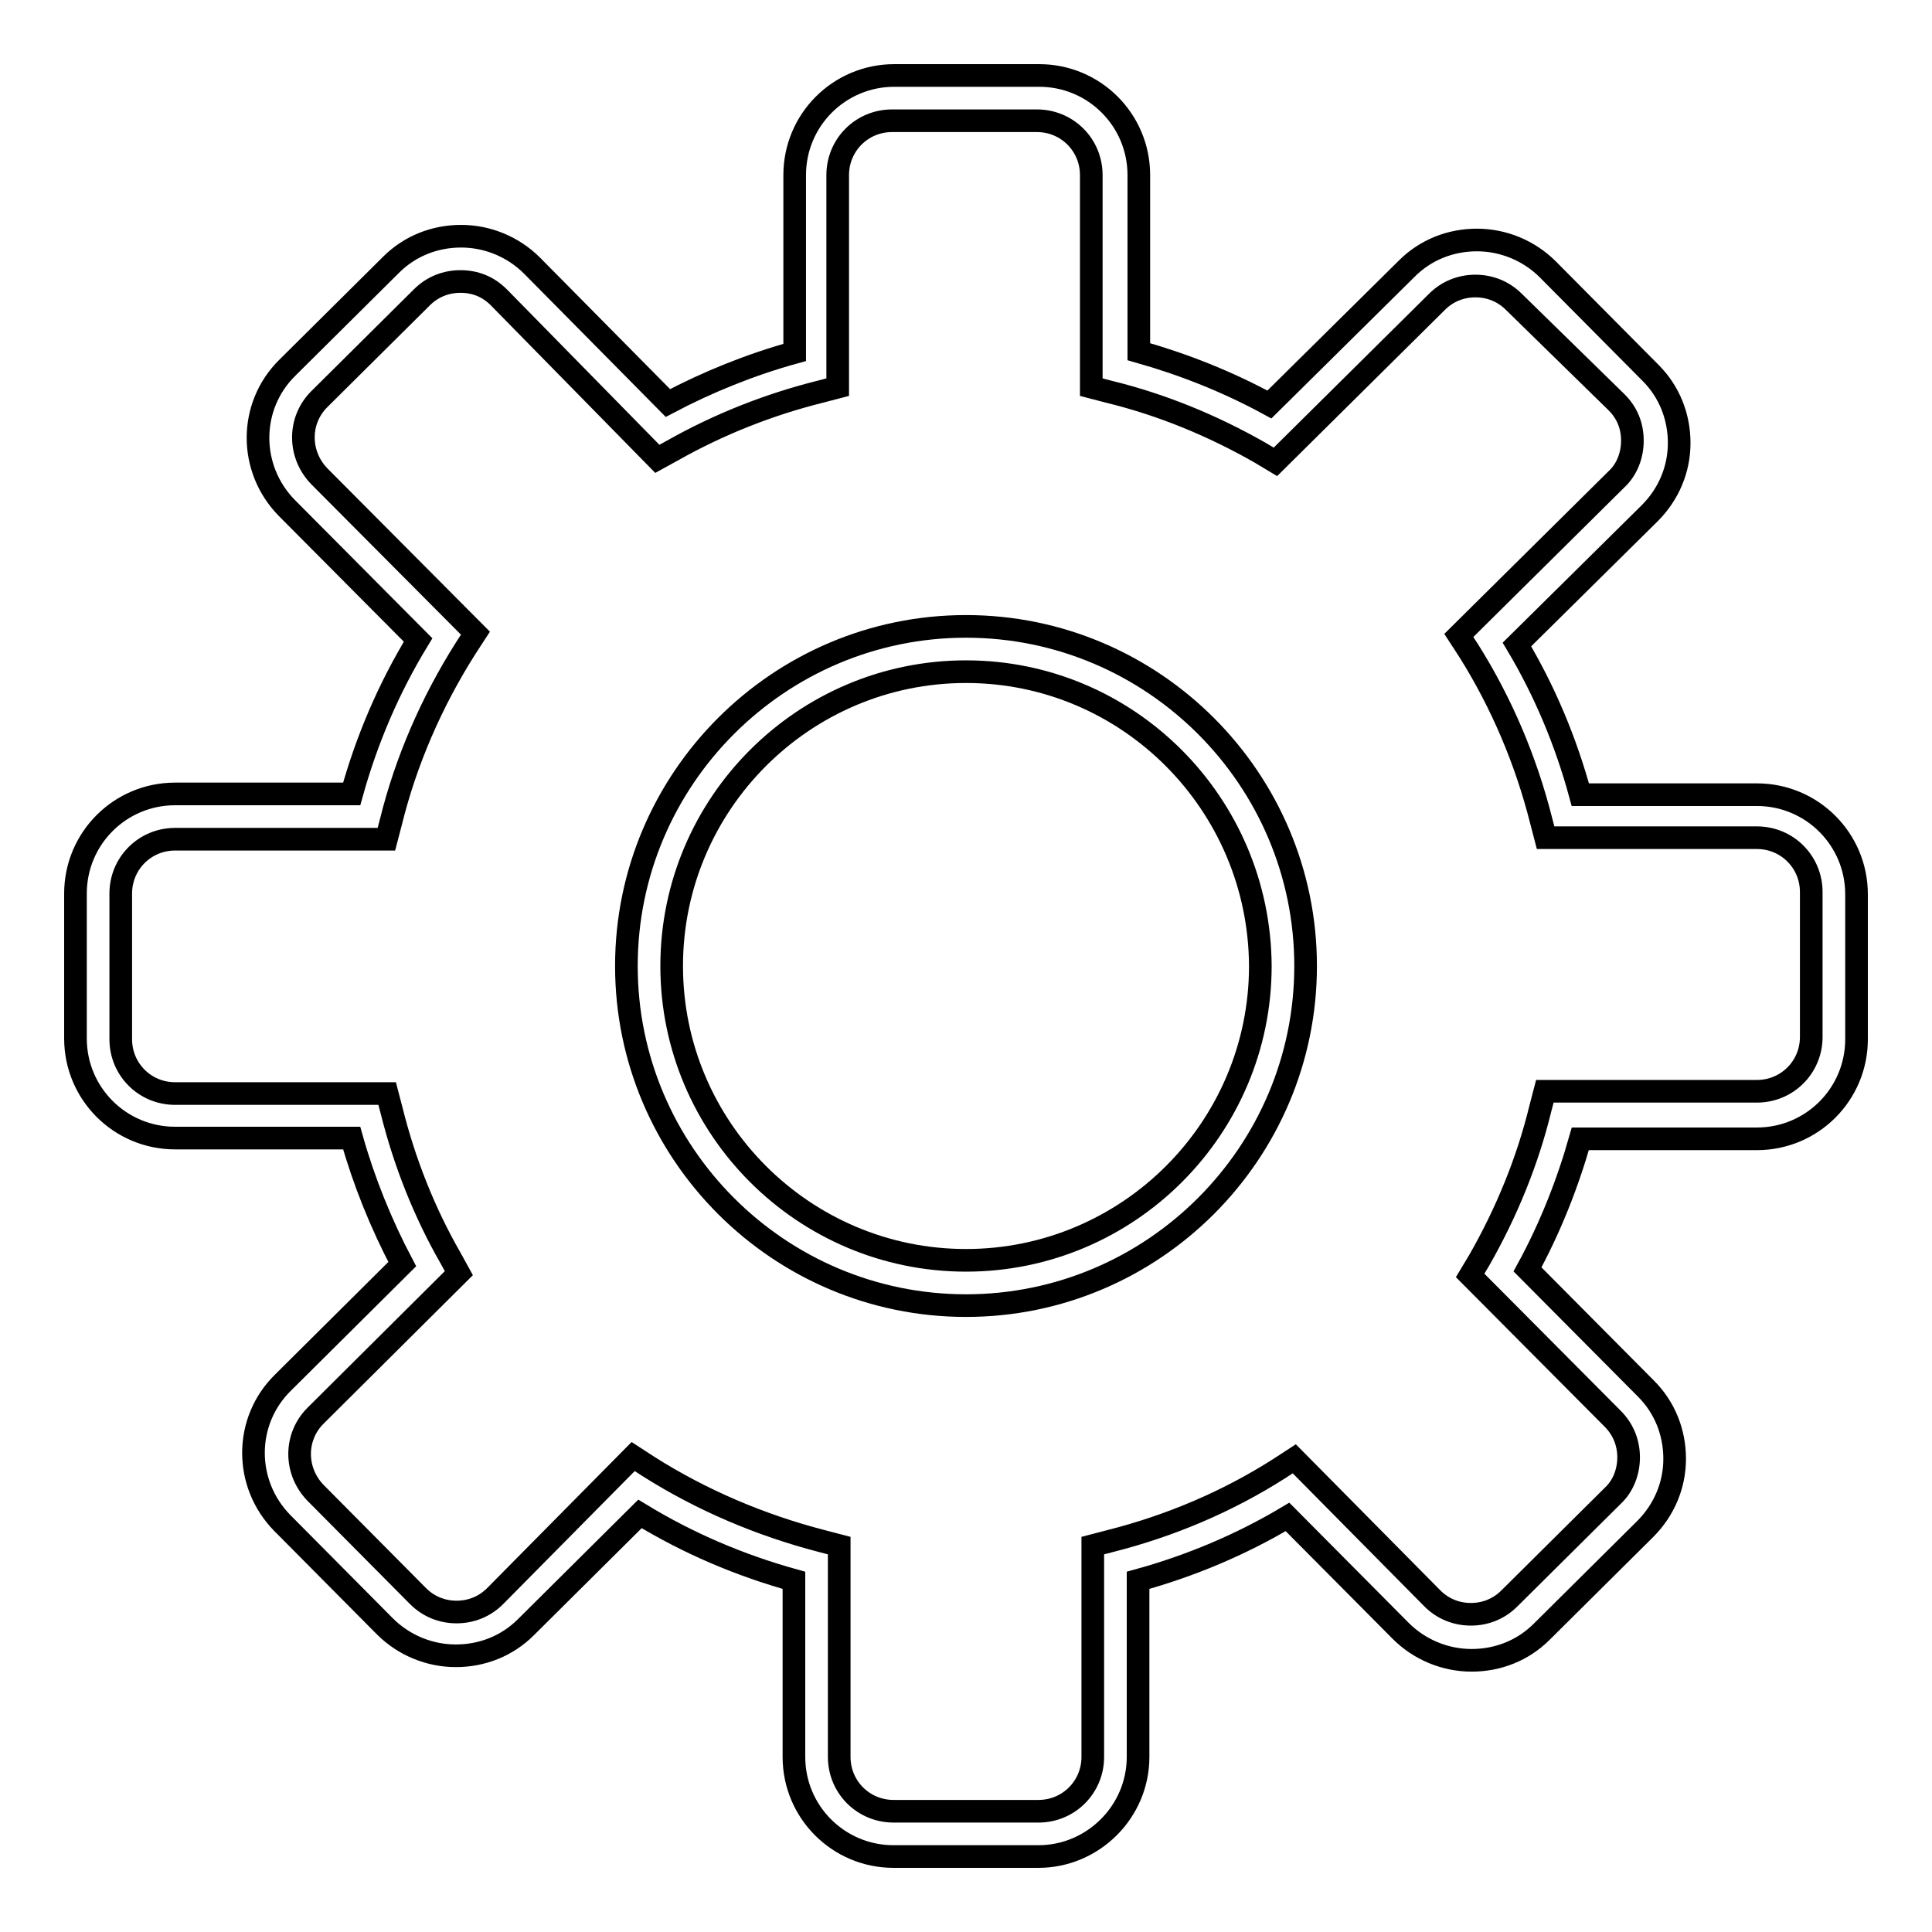 <?xml version="1.0" encoding="utf-8"?>
<!-- Svg Vector Icons : http://www.onlinewebfonts.com/icon -->
<!DOCTYPE svg PUBLIC "-//W3C//DTD SVG 1.1//EN" "http://www.w3.org/Graphics/SVG/1.1/DTD/svg11.dtd">
<svg version="1.1" xmlns="http://www.w3.org/2000/svg" xmlns:xlink="http://www.w3.org/1999/xlink" x="0px" y="0px" viewBox="0 0 256 256" enable-background="new 0 0 256 256" xml:space="preserve">
<g><g><g><g><g><path stroke-width="3" fill-opacity="0" stroke="#000000"  d="M137.6,246h-19.2c-7.3,0-13.2-5.9-13.2-13.2v-23.4c-7.2-2-14-4.9-20.4-8.8l-15.1,15c-2.5,2.5-5.8,3.8-9.3,3.8c-3.5,0-6.9-1.4-9.4-3.9l-13.6-13.7c-5.1-5.2-5.1-13.5,0.1-18.6l15.8-15.7c-2.8-5.3-5.1-11-6.7-16.7H23.2c-7.3,0-13.2-5.9-13.2-13.2v-19.2c0-7.3,5.9-13.2,13.2-13.2h23.4c2-7.2,4.9-14,8.8-20.4L38,67.3c-5.1-5.2-5.1-13.5,0.1-18.6l13.7-13.6c2.5-2.5,5.8-3.8,9.3-3.8c3.5,0,6.9,1.4,9.4,3.9l18,18.2c5.3-2.8,11-5.1,16.8-6.7V23.2c0-7.3,5.9-13.2,13.2-13.2h19.2c7.3,0,13.2,5.9,13.2,13.2v23.4c6,1.7,11.8,4,17.3,7l18.2-18c2.5-2.5,5.8-3.8,9.3-3.8c3.5,0,6.9,1.4,9.4,3.9l13.6,13.7c2.5,2.5,3.8,5.8,3.8,9.3c0,3.5-1.4,6.8-3.9,9.3L201,85.4c3.7,6.2,6.5,12.9,8.4,19.9h23.4c7.3,0,13.2,5.9,13.2,13.2v19.2c0,7.3-5.9,13.2-13.2,13.2h-23.4c-1.7,6-4,11.8-7,17.3l15.7,15.8c2.5,2.5,3.8,5.8,3.8,9.3s-1.4,6.8-3.9,9.3l-13.7,13.6c-2.5,2.5-5.8,3.8-9.3,3.8c-3.5,0-6.9-1.4-9.4-3.9l-15-15.1c-6.2,3.7-12.9,6.5-19.8,8.4v23.4C150.8,240.1,144.8,246,137.6,246z M83.9,193l2,1.3c7.1,4.5,14.9,7.8,23,9.9l2.3,0.6v28c0,4,3.2,7.2,7.2,7.2h19.2c4,0,7.2-3.2,7.2-7.2v-28l2.3-0.6c7.9-2,15.5-5.2,22.4-9.6l2-1.3l18.3,18.5c1.4,1.4,3.2,2.1,5.1,2.1c1.9,0,3.7-0.7,5.1-2.1l13.7-13.6c1.4-1.3,2.1-3.2,2.1-5.1c0-1.9-0.7-3.7-2.1-5.1l-18.9-19l1.2-2c3.6-6.3,6.4-13.1,8.1-20.1l0.6-2.3h28.1c4,0,7.2-3.2,7.2-7.2v-19.2c0-4-3.2-7.2-7.2-7.2h-28l-0.6-2.3c-2-7.9-5.2-15.5-9.6-22.5l-1.3-2l20.9-20.7c1.4-1.3,2.1-3.2,2.1-5.1c0-2-0.7-3.7-2.1-5.1L200.6,40c-1.4-1.4-3.2-2.1-5.1-2.1c-1.9,0-3.7,0.7-5.1,2.1L169,61.2l-2-1.2c-6.3-3.6-13.1-6.4-20.1-8.1l-2.3-0.6V23.2c0-4-3.2-7.2-7.2-7.2h-19.2c-4,0-7.2,3.2-7.2,7.2v28.1l-2.3,0.6c-6.8,1.7-13.4,4.3-19.6,7.8l-2,1.1L66.1,39.4C64.7,38,63,37.3,61,37.3c-1.9,0-3.7,0.7-5.1,2.1L42.3,52.9c-2.8,2.8-2.8,7.3,0,10.2L63,83.9l-1.3,2c-4.5,7.1-7.9,14.9-9.9,23l-0.6,2.3H23.2c-4,0-7.2,3.2-7.2,7.2v19.3c0,4,3.2,7.2,7.2,7.2h28.1l0.6,2.3c1.7,6.8,4.3,13.4,7.8,19.5l1.1,2l-19,18.9c-2.8,2.8-2.8,7.3,0,10.2l13.6,13.7c1.4,1.4,3.2,2.1,5.1,2.1c1.9,0,3.7-0.7,5.1-2.1L83.9,193z"/></g><g><path stroke-width="3" fill-opacity="0" stroke="#000000"  d="M128,173c-24.8,0-45-20.2-45-45s20.2-45,45-45s45,20.2,45,45S152.8,173,128,173z M128,89c-21.5,0-39,17.5-39,39c0,21.5,17.5,39,39,39c21.5,0,39-17.5,39-39C166.9,106.5,149.5,89,128,89z"/></g></g></g><g></g><g></g><g></g><g></g><g></g><g></g><g></g><g></g><g></g><g></g><g></g><g></g><g></g><g></g><g></g></g></g>
</svg>